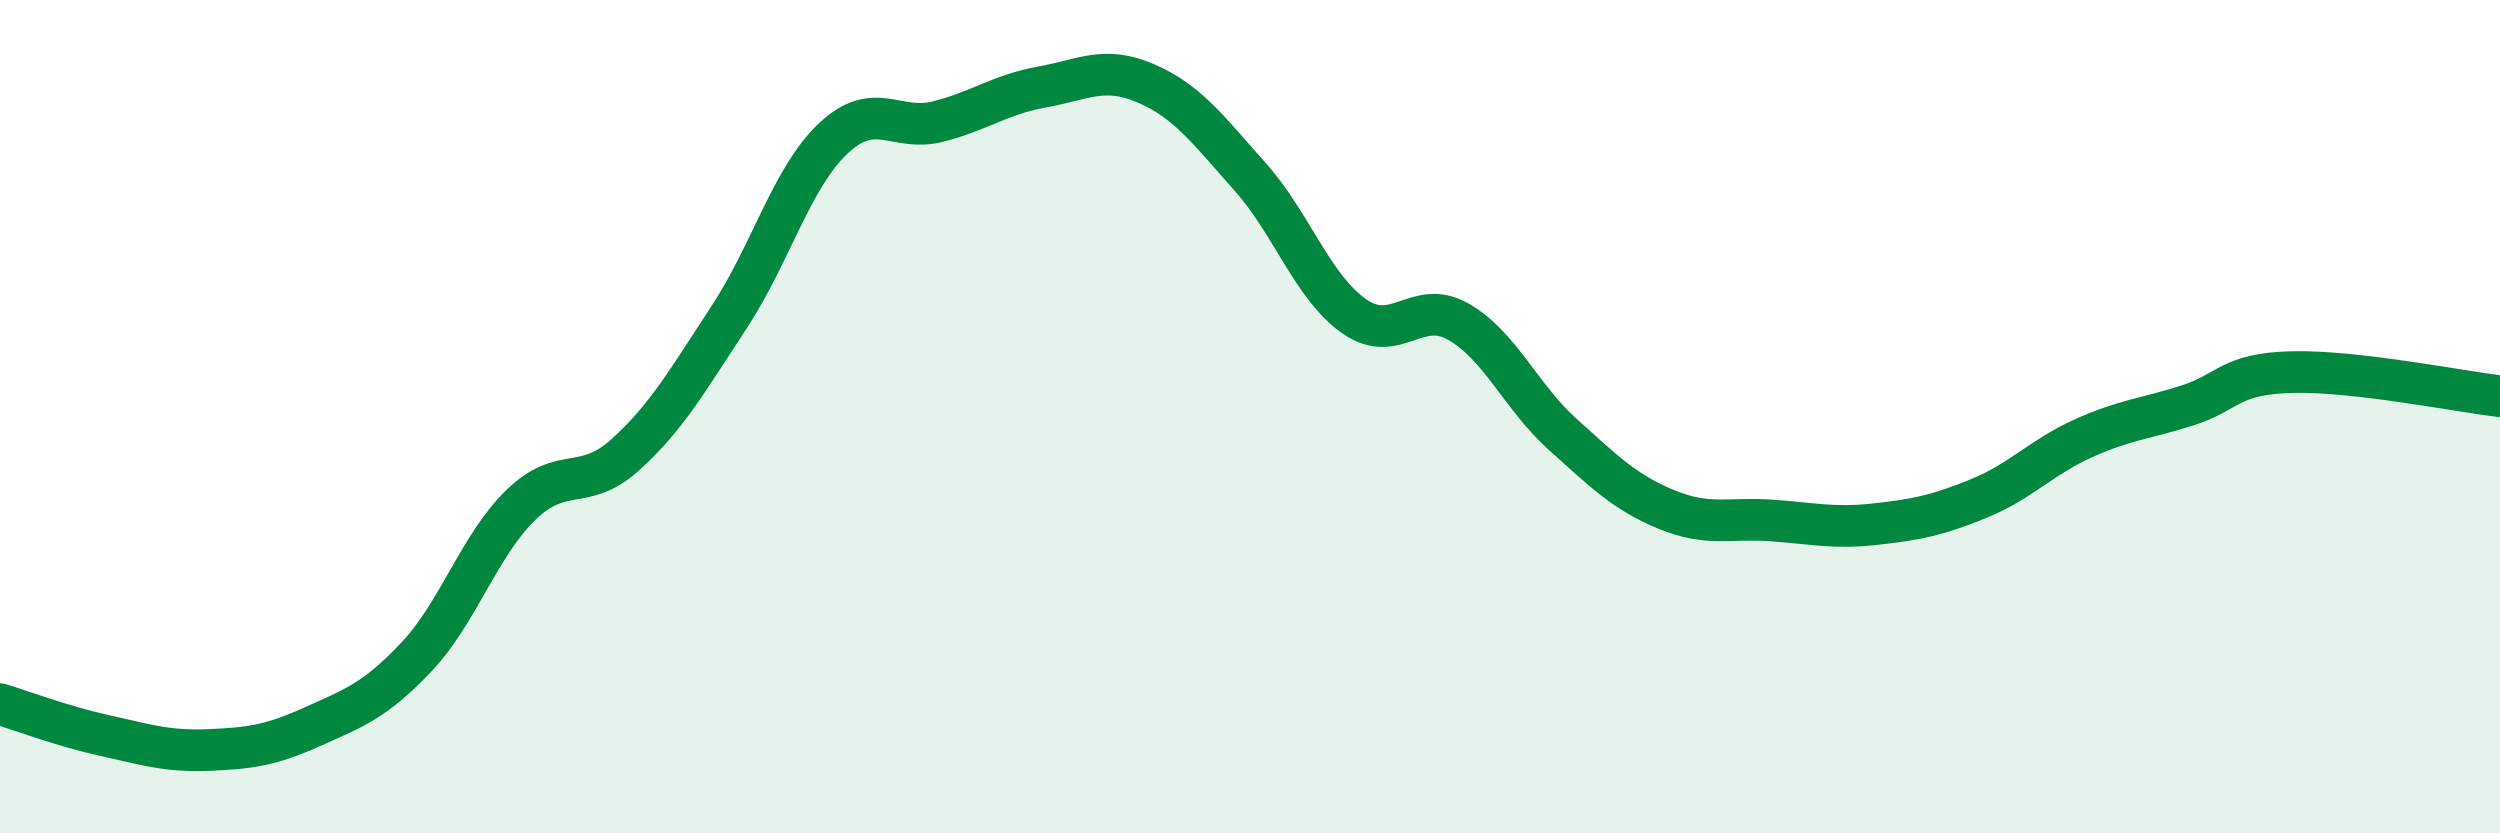 
    <svg width="60" height="20" viewBox="0 0 60 20" xmlns="http://www.w3.org/2000/svg">
      <path
        d="M 0,16.9 C 0.5,17.05 1.5,17.43 2.5,17.65 C 3.5,17.87 4,18.04 5,18 C 6,17.96 6.5,17.89 7.5,17.44 C 8.5,16.99 9,16.82 10,15.76 C 11,14.7 11.5,13.09 12.5,12.12 C 13.5,11.15 14,11.82 15,10.92 C 16,10.02 16.5,9.13 17.5,7.61 C 18.5,6.09 19,4.26 20,3.32 C 21,2.38 21.5,3.17 22.5,2.92 C 23.5,2.67 24,2.27 25,2.09 C 26,1.91 26.5,1.57 27.5,2 C 28.5,2.43 29,3.12 30,4.24 C 31,5.36 31.5,6.89 32.5,7.59 C 33.5,8.29 34,7.15 35,7.72 C 36,8.29 36.5,9.52 37.5,10.42 C 38.5,11.32 39,11.82 40,12.23 C 41,12.64 41.5,12.42 42.5,12.49 C 43.5,12.56 44,12.69 45,12.58 C 46,12.47 46.5,12.37 47.5,11.96 C 48.5,11.55 49,10.97 50,10.52 C 51,10.07 51.5,10.05 52.5,9.73 C 53.5,9.41 53.5,8.97 55,8.93 C 56.5,8.89 59,9.39 60,9.51L60 20L0 20Z"
        fill="#008740"
        opacity="0.1"
        stroke-linecap="round"
        stroke-linejoin="round"
      />
      <path
        d="M 0,16.9 C 0.5,17.05 1.5,17.43 2.5,17.65 C 3.5,17.87 4,18.04 5,18 C 6,17.96 6.5,17.89 7.5,17.44 C 8.5,16.99 9,16.82 10,15.76 C 11,14.7 11.5,13.09 12.5,12.12 C 13.5,11.15 14,11.82 15,10.92 C 16,10.02 16.5,9.13 17.5,7.61 C 18.5,6.09 19,4.26 20,3.32 C 21,2.38 21.5,3.17 22.5,2.92 C 23.5,2.67 24,2.27 25,2.09 C 26,1.91 26.5,1.57 27.5,2 C 28.5,2.43 29,3.12 30,4.24 C 31,5.36 31.5,6.89 32.5,7.59 C 33.5,8.29 34,7.15 35,7.72 C 36,8.29 36.5,9.52 37.5,10.42 C 38.5,11.32 39,11.82 40,12.23 C 41,12.64 41.5,12.42 42.5,12.49 C 43.5,12.56 44,12.69 45,12.58 C 46,12.47 46.5,12.37 47.5,11.96 C 48.5,11.55 49,10.97 50,10.52 C 51,10.07 51.5,10.05 52.5,9.73 C 53.5,9.41 53.5,8.97 55,8.93 C 56.5,8.89 59,9.39 60,9.51"
        stroke="#008740"
        stroke-width="1"
        fill="none"
        stroke-linecap="round"
        stroke-linejoin="round"
      />
    </svg>
  